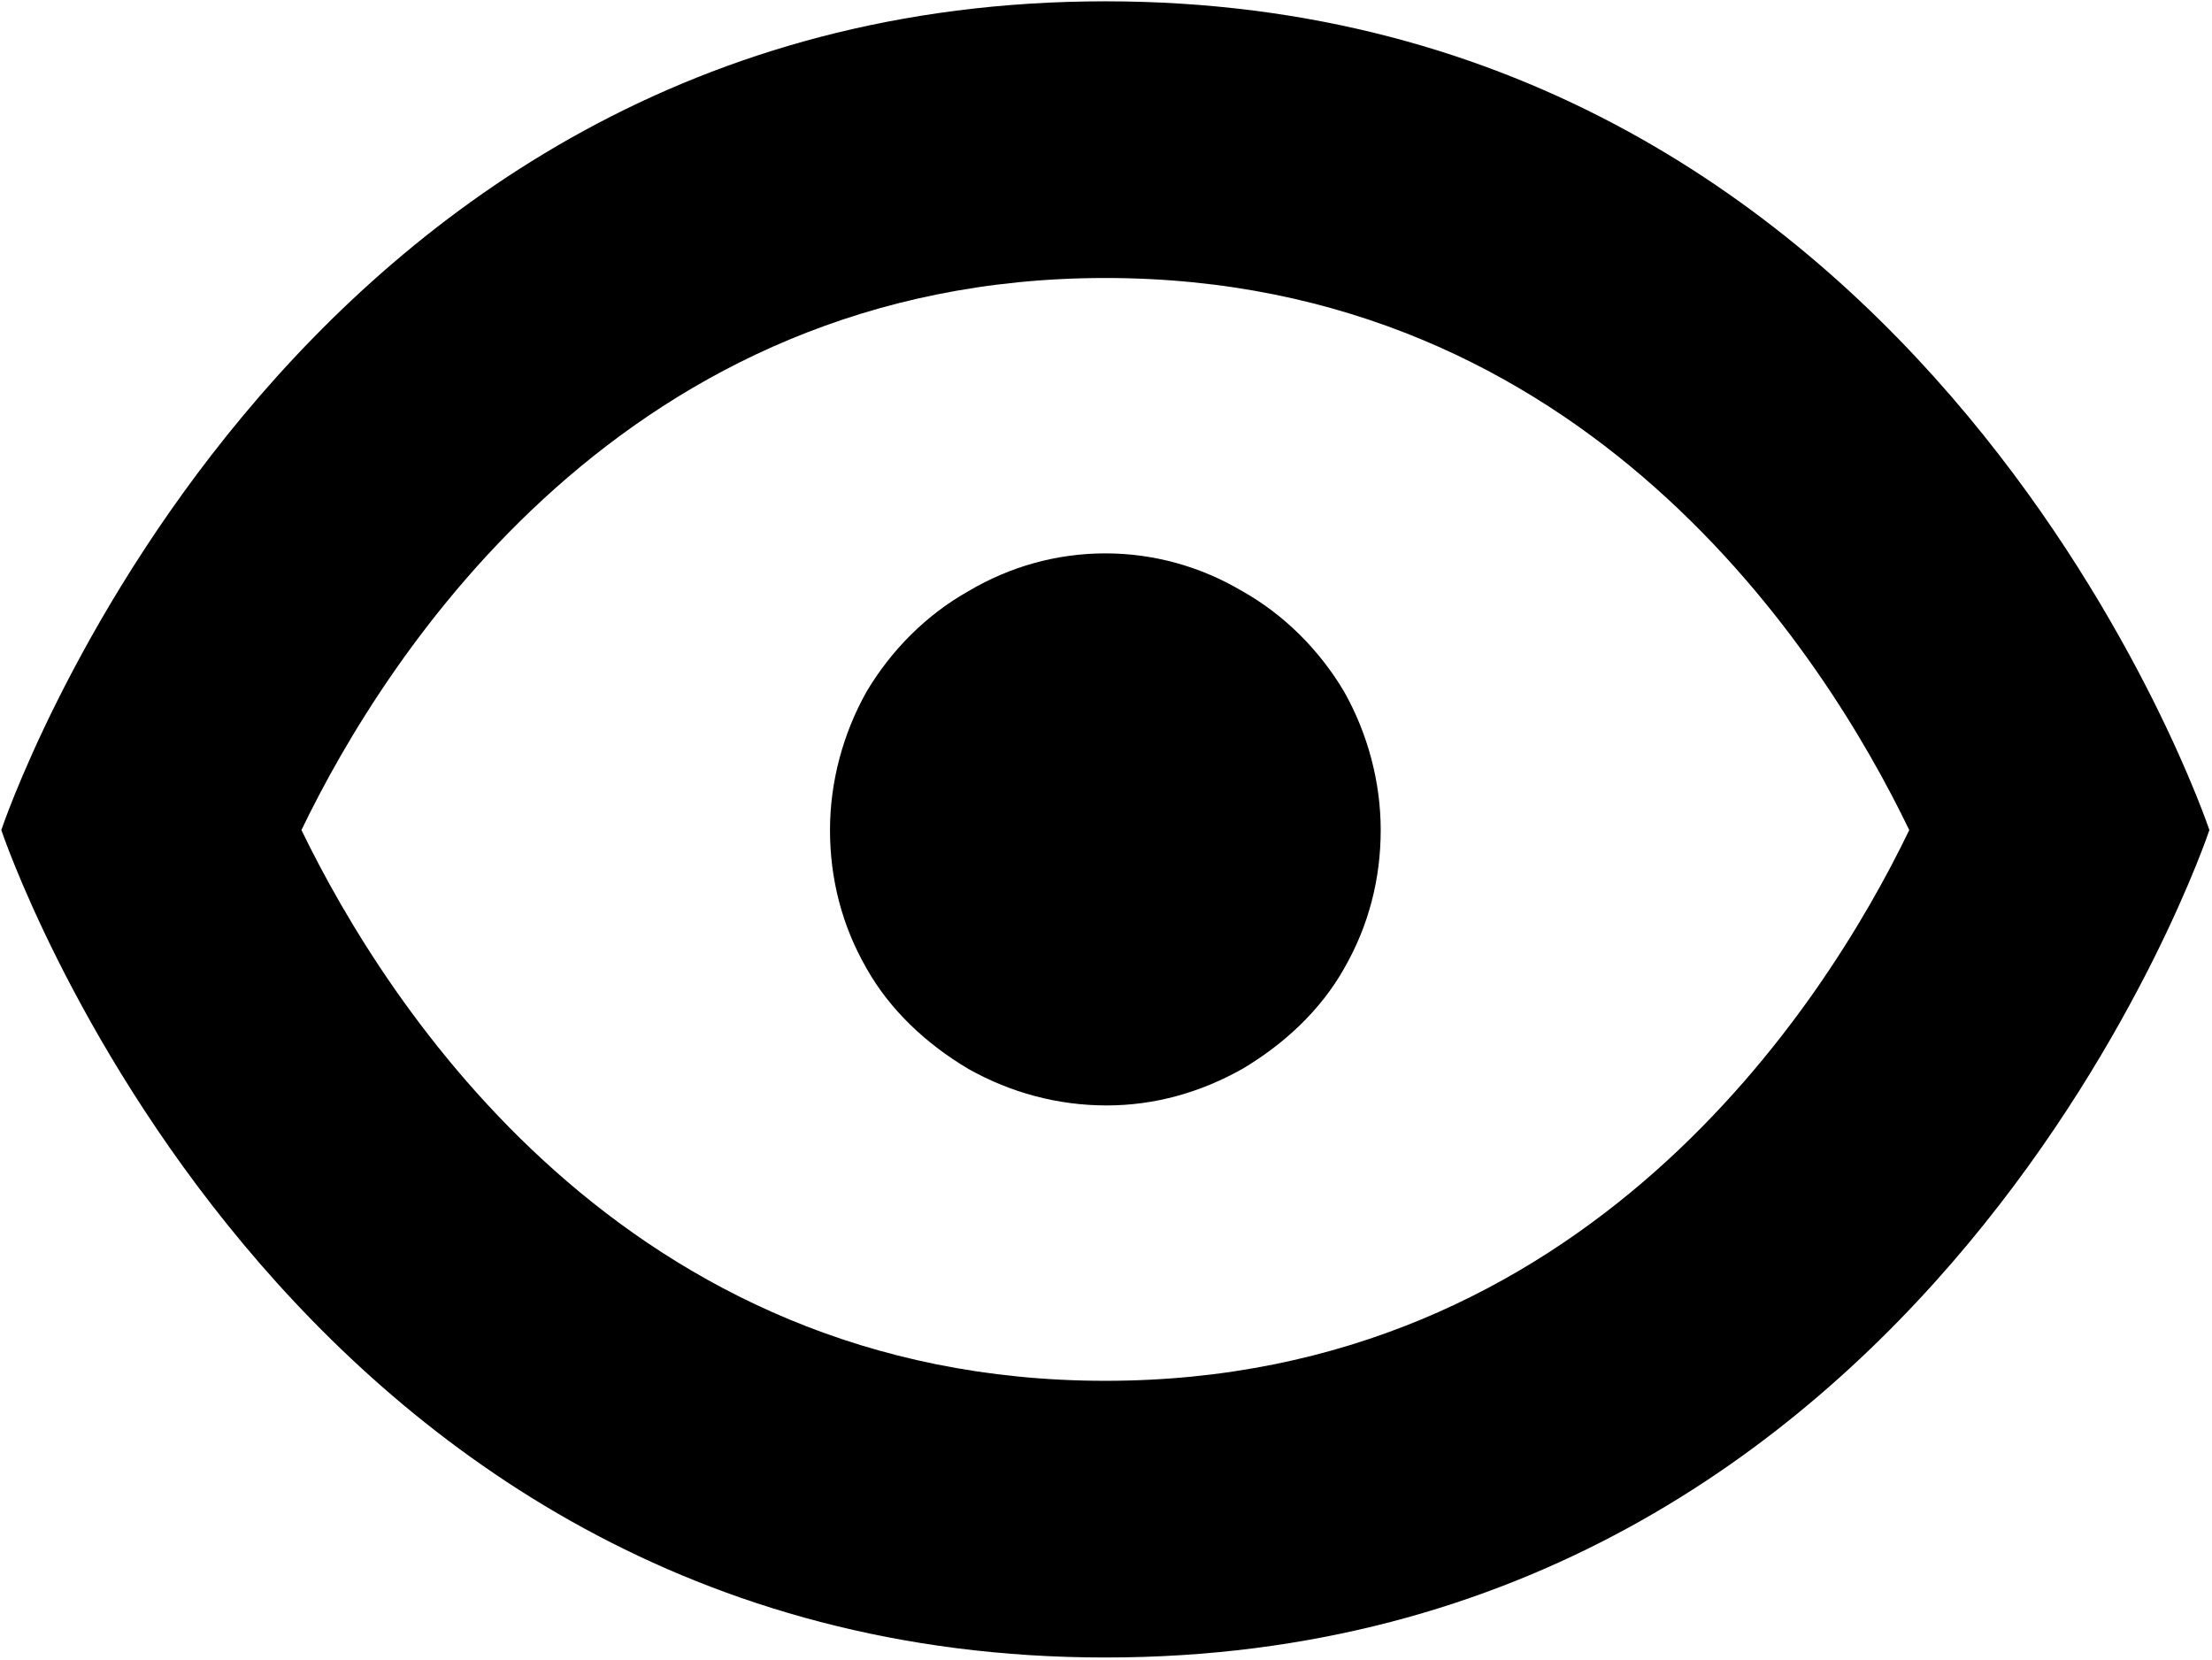 <svg xmlns="http://www.w3.org/2000/svg" width="64.063" height="48.076" fill-rule="evenodd" stroke-linejoin="round" stroke-width="28.222" preserveAspectRatio="xMidYMid" version="1.2" viewBox="488 700 1695 1272"><path d="M1335 701c-634 0-846 635-846 635s212 634 846 634c635 0 846-634 846-634s-212-635-846-635Zm0 1057c-368 0-551-288-616-422 65-135 249-423 616-423 368 0 551 288 616 423-65 135-249 422-616 422Zm211-422c0 37-9 73-28 106-18 32-46 58-78 77-32 18-67 28-104 28-38 0-74-10-106-28-32-19-60-45-78-77-19-33-28-69-28-106s10-74 28-106c19-32 46-59 78-77 32-19 68-29 105-29s73 10 105 29c32 18 59 45 78 77 18 32 28 69 28 106Z"/></svg>
